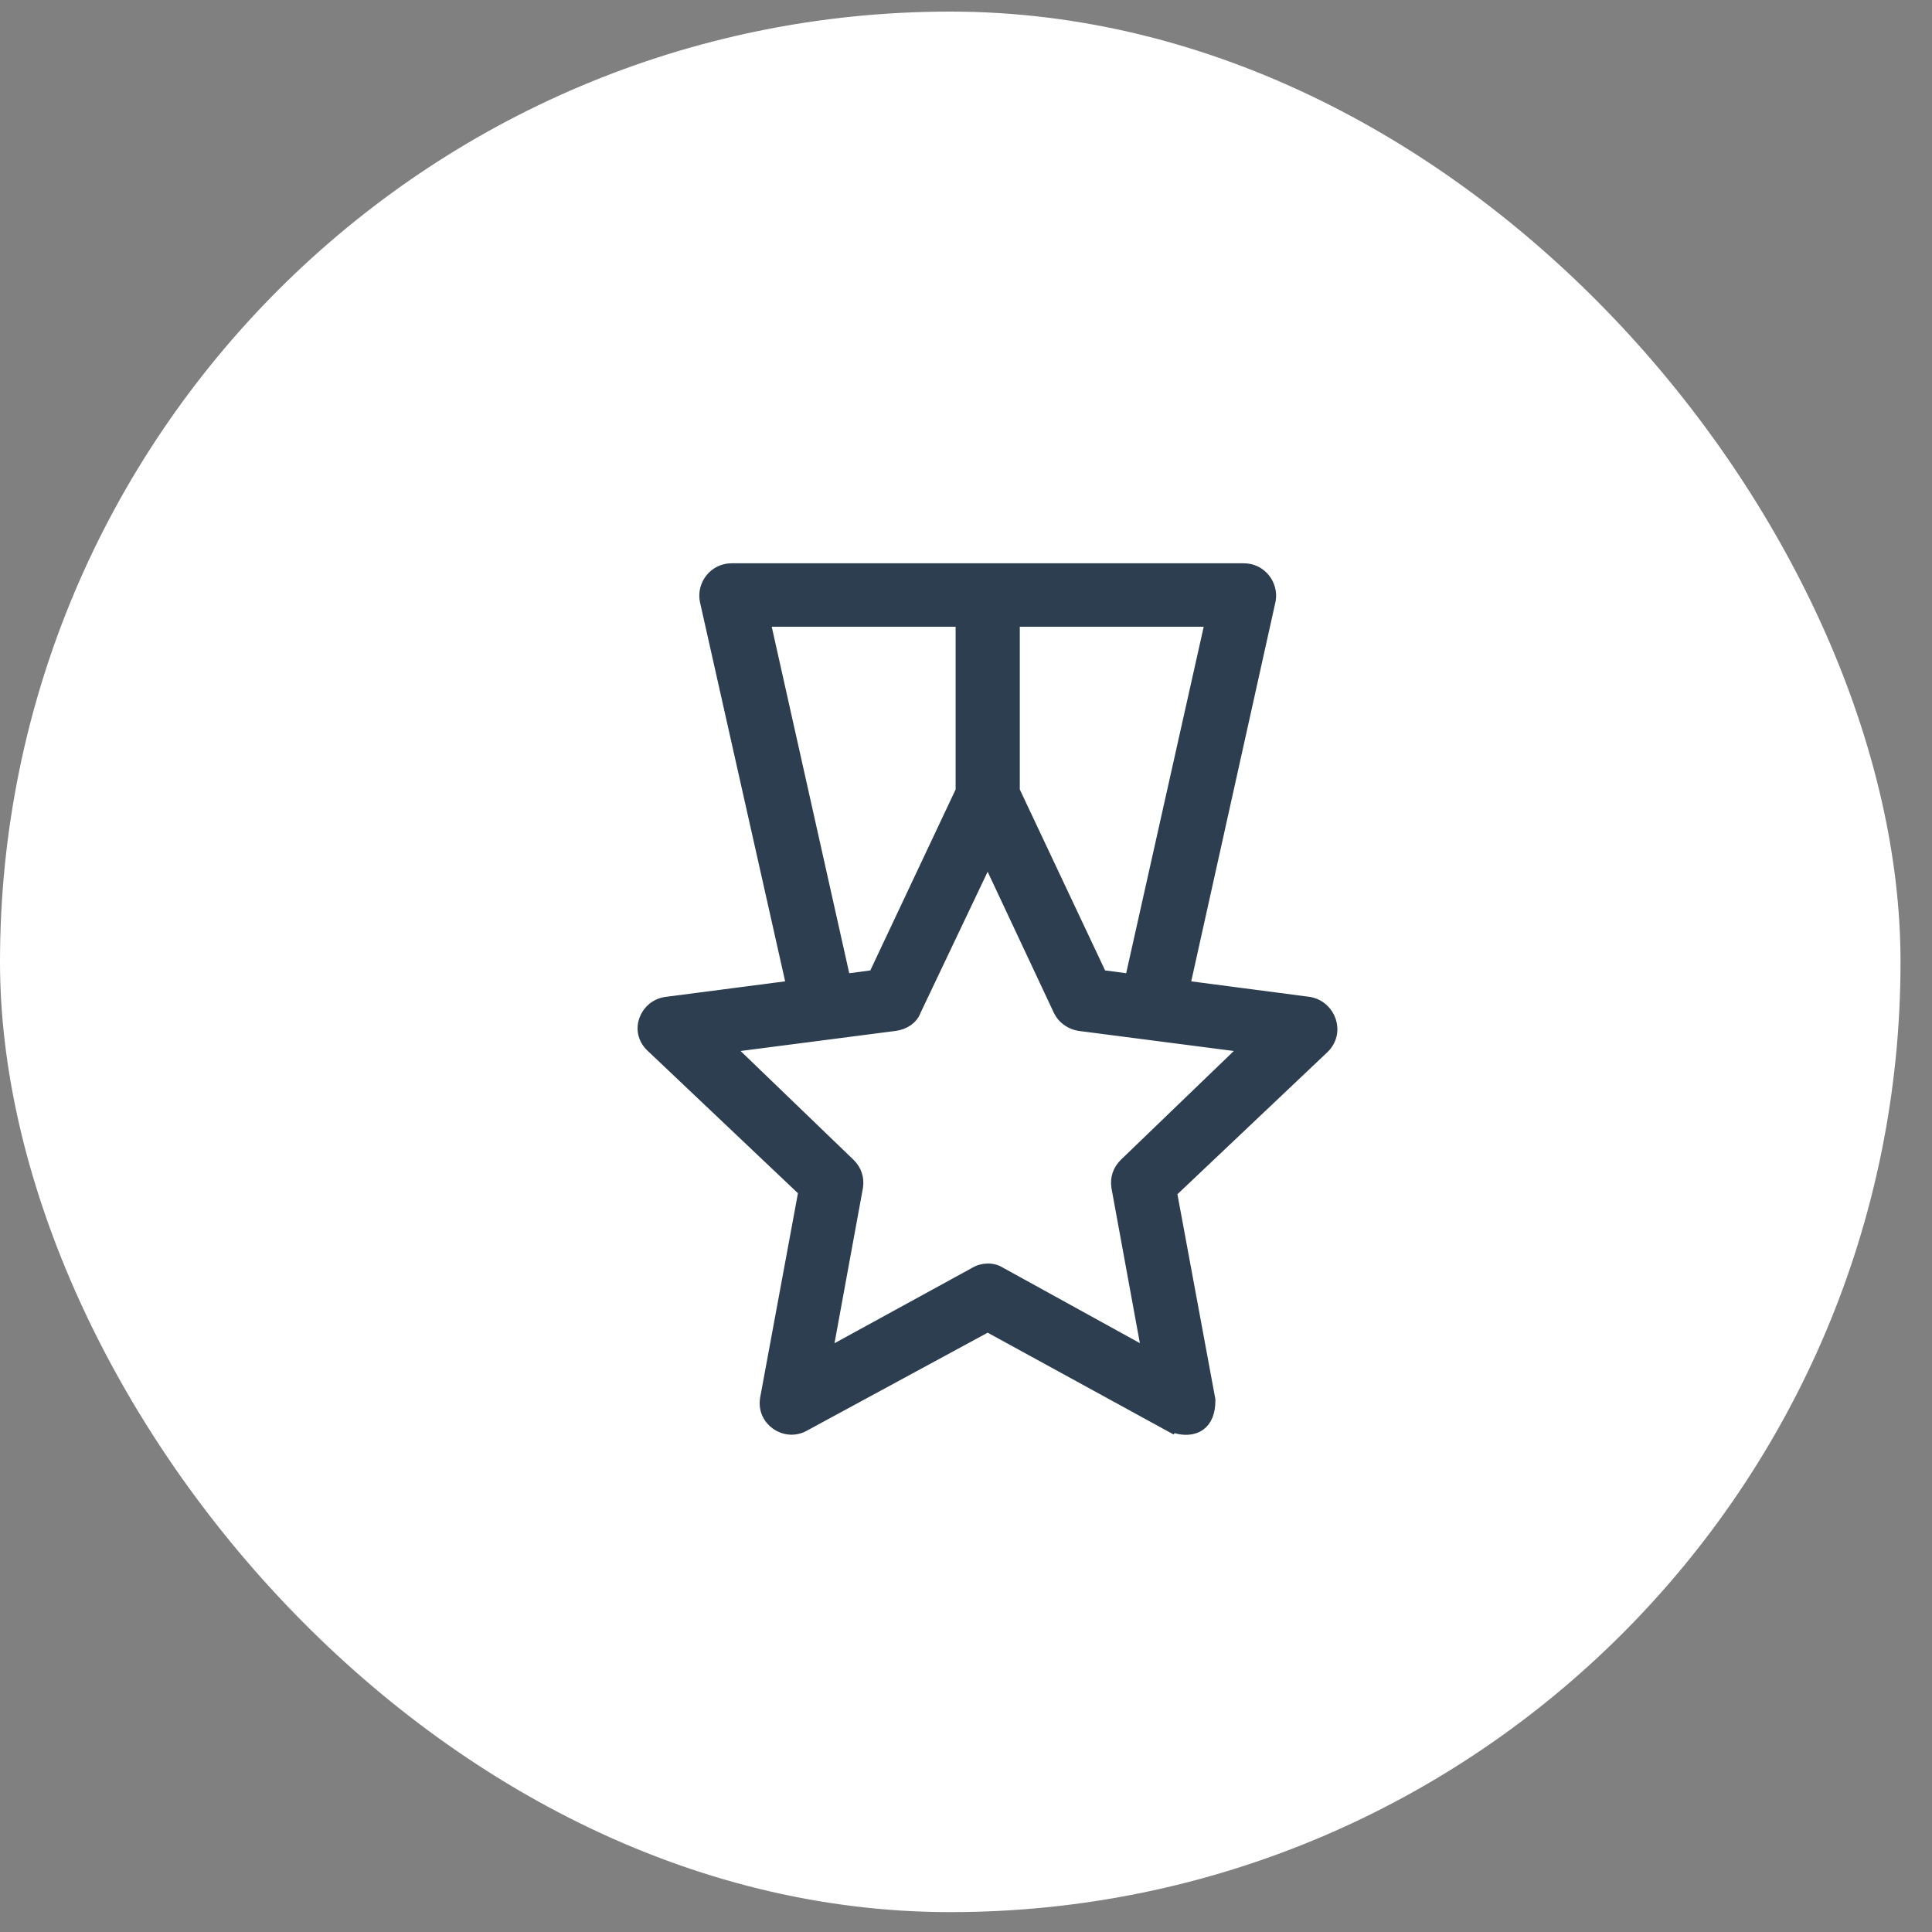 <svg width="45" height="45" viewBox="0 0 45 45" fill="none" xmlns="http://www.w3.org/2000/svg">
<rect x="0" y="0" width="45" height="45" fill="#808080" stroke="none"/>
<rect y="0.27" width="44.267" height="44.267" rx="22.133" fill="white"/>
<path d="M30.495 23.369L30.488 23.368L27.564 22.985L29.564 13.978L29.565 13.973C29.624 13.624 29.36 13.27 28.97 13.27H17.041C16.651 13.27 16.387 13.624 16.446 13.973L16.447 13.979L18.47 22.985L15.524 23.368C15.524 23.368 15.524 23.368 15.524 23.368C15.052 23.426 14.802 24.014 15.194 24.372C15.194 24.372 15.194 24.372 15.195 24.373L18.748 27.74L17.854 32.573C17.764 33.072 18.3 33.429 18.722 33.192C18.723 33.191 18.723 33.191 18.723 33.191L23.005 30.87L27.144 33.136C27.153 33.142 27.161 33.147 27.163 33.148C27.167 33.151 27.173 33.154 27.18 33.157C27.185 33.16 27.192 33.163 27.199 33.166L27.289 33.215L27.295 33.206C27.346 33.224 27.408 33.242 27.474 33.255C27.605 33.279 27.78 33.284 27.925 33.187C28.076 33.085 28.159 32.898 28.159 32.617V32.607L28.157 32.596L27.262 27.763L30.818 24.395L30.82 24.393C31.179 24.039 30.966 23.456 30.495 23.369ZM26.214 27.119L26.213 27.12C26.067 27.264 26.006 27.443 26.036 27.645L26.036 27.649L26.754 31.568L23.307 29.668C23.217 29.61 23.124 29.58 23.006 29.58C22.914 29.58 22.797 29.608 22.705 29.668L19.233 31.569L19.951 27.649L19.952 27.645C19.981 27.443 19.921 27.264 19.775 27.12L19.773 27.119L16.921 24.371L20.85 23.862L20.852 23.862C21.047 23.834 21.236 23.722 21.304 23.53L23.005 19.953L24.686 23.535L24.687 23.538C24.777 23.716 24.955 23.832 25.133 23.861L25.137 23.862L29.067 24.371L26.214 27.119ZM23.603 14.448H28.224L26.347 22.835L25.639 22.741L23.603 18.422V14.448ZM19.664 22.835L17.788 14.448H22.408V18.422L20.372 22.741L19.664 22.835Z" fill="#2C3E50"/>
<path d="M15.524 23.368L18.47 22.985L16.447 13.979L16.446 13.973C16.387 13.624 16.651 13.27 17.041 13.27H28.97C29.36 13.27 29.624 13.624 29.565 13.973L29.564 13.978L27.564 22.985L30.488 23.368L30.495 23.369C30.966 23.456 31.179 24.039 30.82 24.393L30.818 24.395L27.262 27.763L28.157 32.596L28.159 32.607V32.617C28.159 32.898 28.076 33.085 27.925 33.187C27.78 33.284 27.605 33.279 27.474 33.255C27.408 33.242 27.346 33.224 27.295 33.206L27.289 33.215L27.199 33.166C27.192 33.163 27.185 33.16 27.18 33.157C27.173 33.154 27.167 33.151 27.163 33.148C27.161 33.147 27.153 33.142 27.144 33.136L23.005 30.87L18.723 33.191C18.723 33.191 18.723 33.191 18.722 33.192C18.3 33.429 17.764 33.072 17.854 32.573L18.748 27.74L15.195 24.373C15.194 24.372 15.194 24.372 15.194 24.372C14.802 24.014 15.052 23.426 15.524 23.368ZM15.524 23.368C15.524 23.368 15.524 23.368 15.524 23.368ZM26.214 27.119L26.213 27.12C26.067 27.264 26.006 27.443 26.036 27.645L26.036 27.649L26.754 31.568L23.307 29.668C23.217 29.61 23.124 29.58 23.006 29.58C22.914 29.58 22.797 29.608 22.705 29.668L19.233 31.569L19.951 27.649L19.952 27.645C19.981 27.443 19.921 27.264 19.775 27.12L19.773 27.119L16.921 24.371L20.85 23.862L20.852 23.862C21.047 23.834 21.236 23.722 21.304 23.53L23.005 19.953L24.686 23.535L24.687 23.538C24.777 23.716 24.955 23.832 25.133 23.861L25.137 23.862L29.067 24.371L26.214 27.119ZM23.603 14.448H28.224L26.347 22.835L25.639 22.741L23.603 18.422V14.448ZM19.664 22.835L17.788 14.448H22.408V18.422L20.372 22.741L19.664 22.835Z" stroke="#2C3E50" stroke-width="0.3"/>
</svg>

